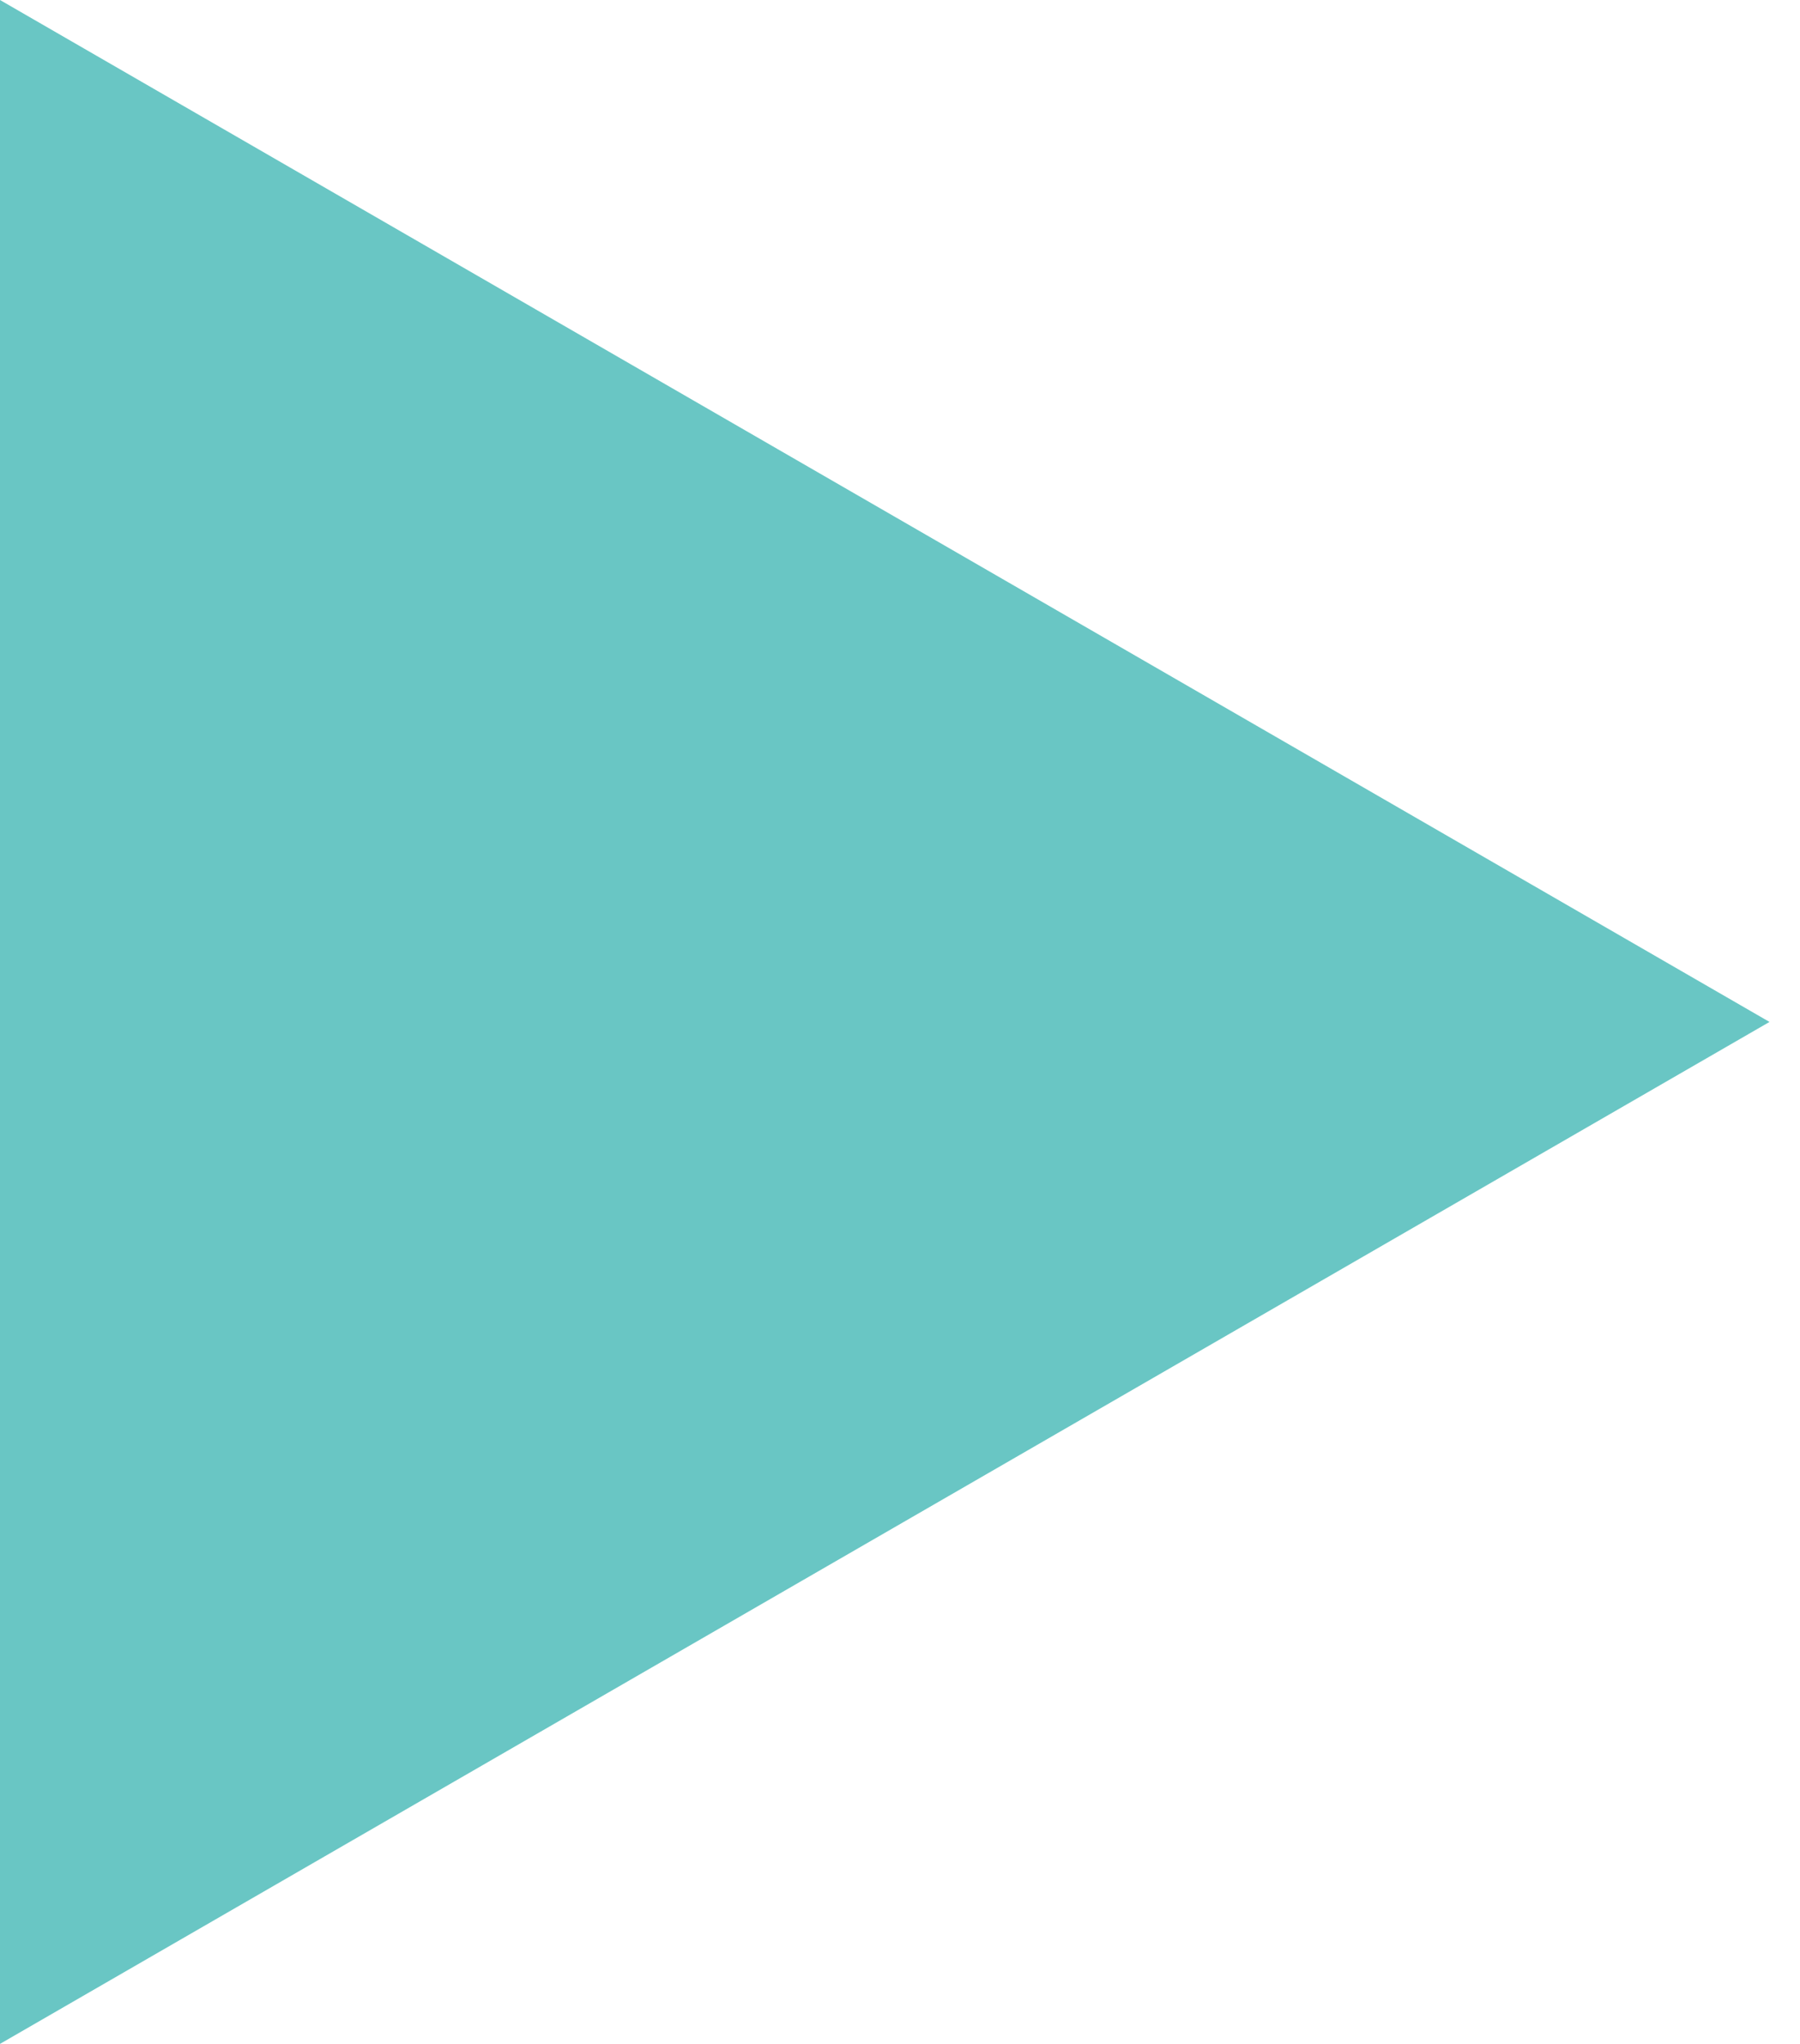 <?xml version="1.0" encoding="UTF-8"?> <svg xmlns="http://www.w3.org/2000/svg" width="37" height="42" viewBox="0 0 37 42" fill="none"> <path d="M36.373 21L-0 42L-0 -1.58992e-06L36.373 21Z" fill="#69C6C4"></path> </svg> 